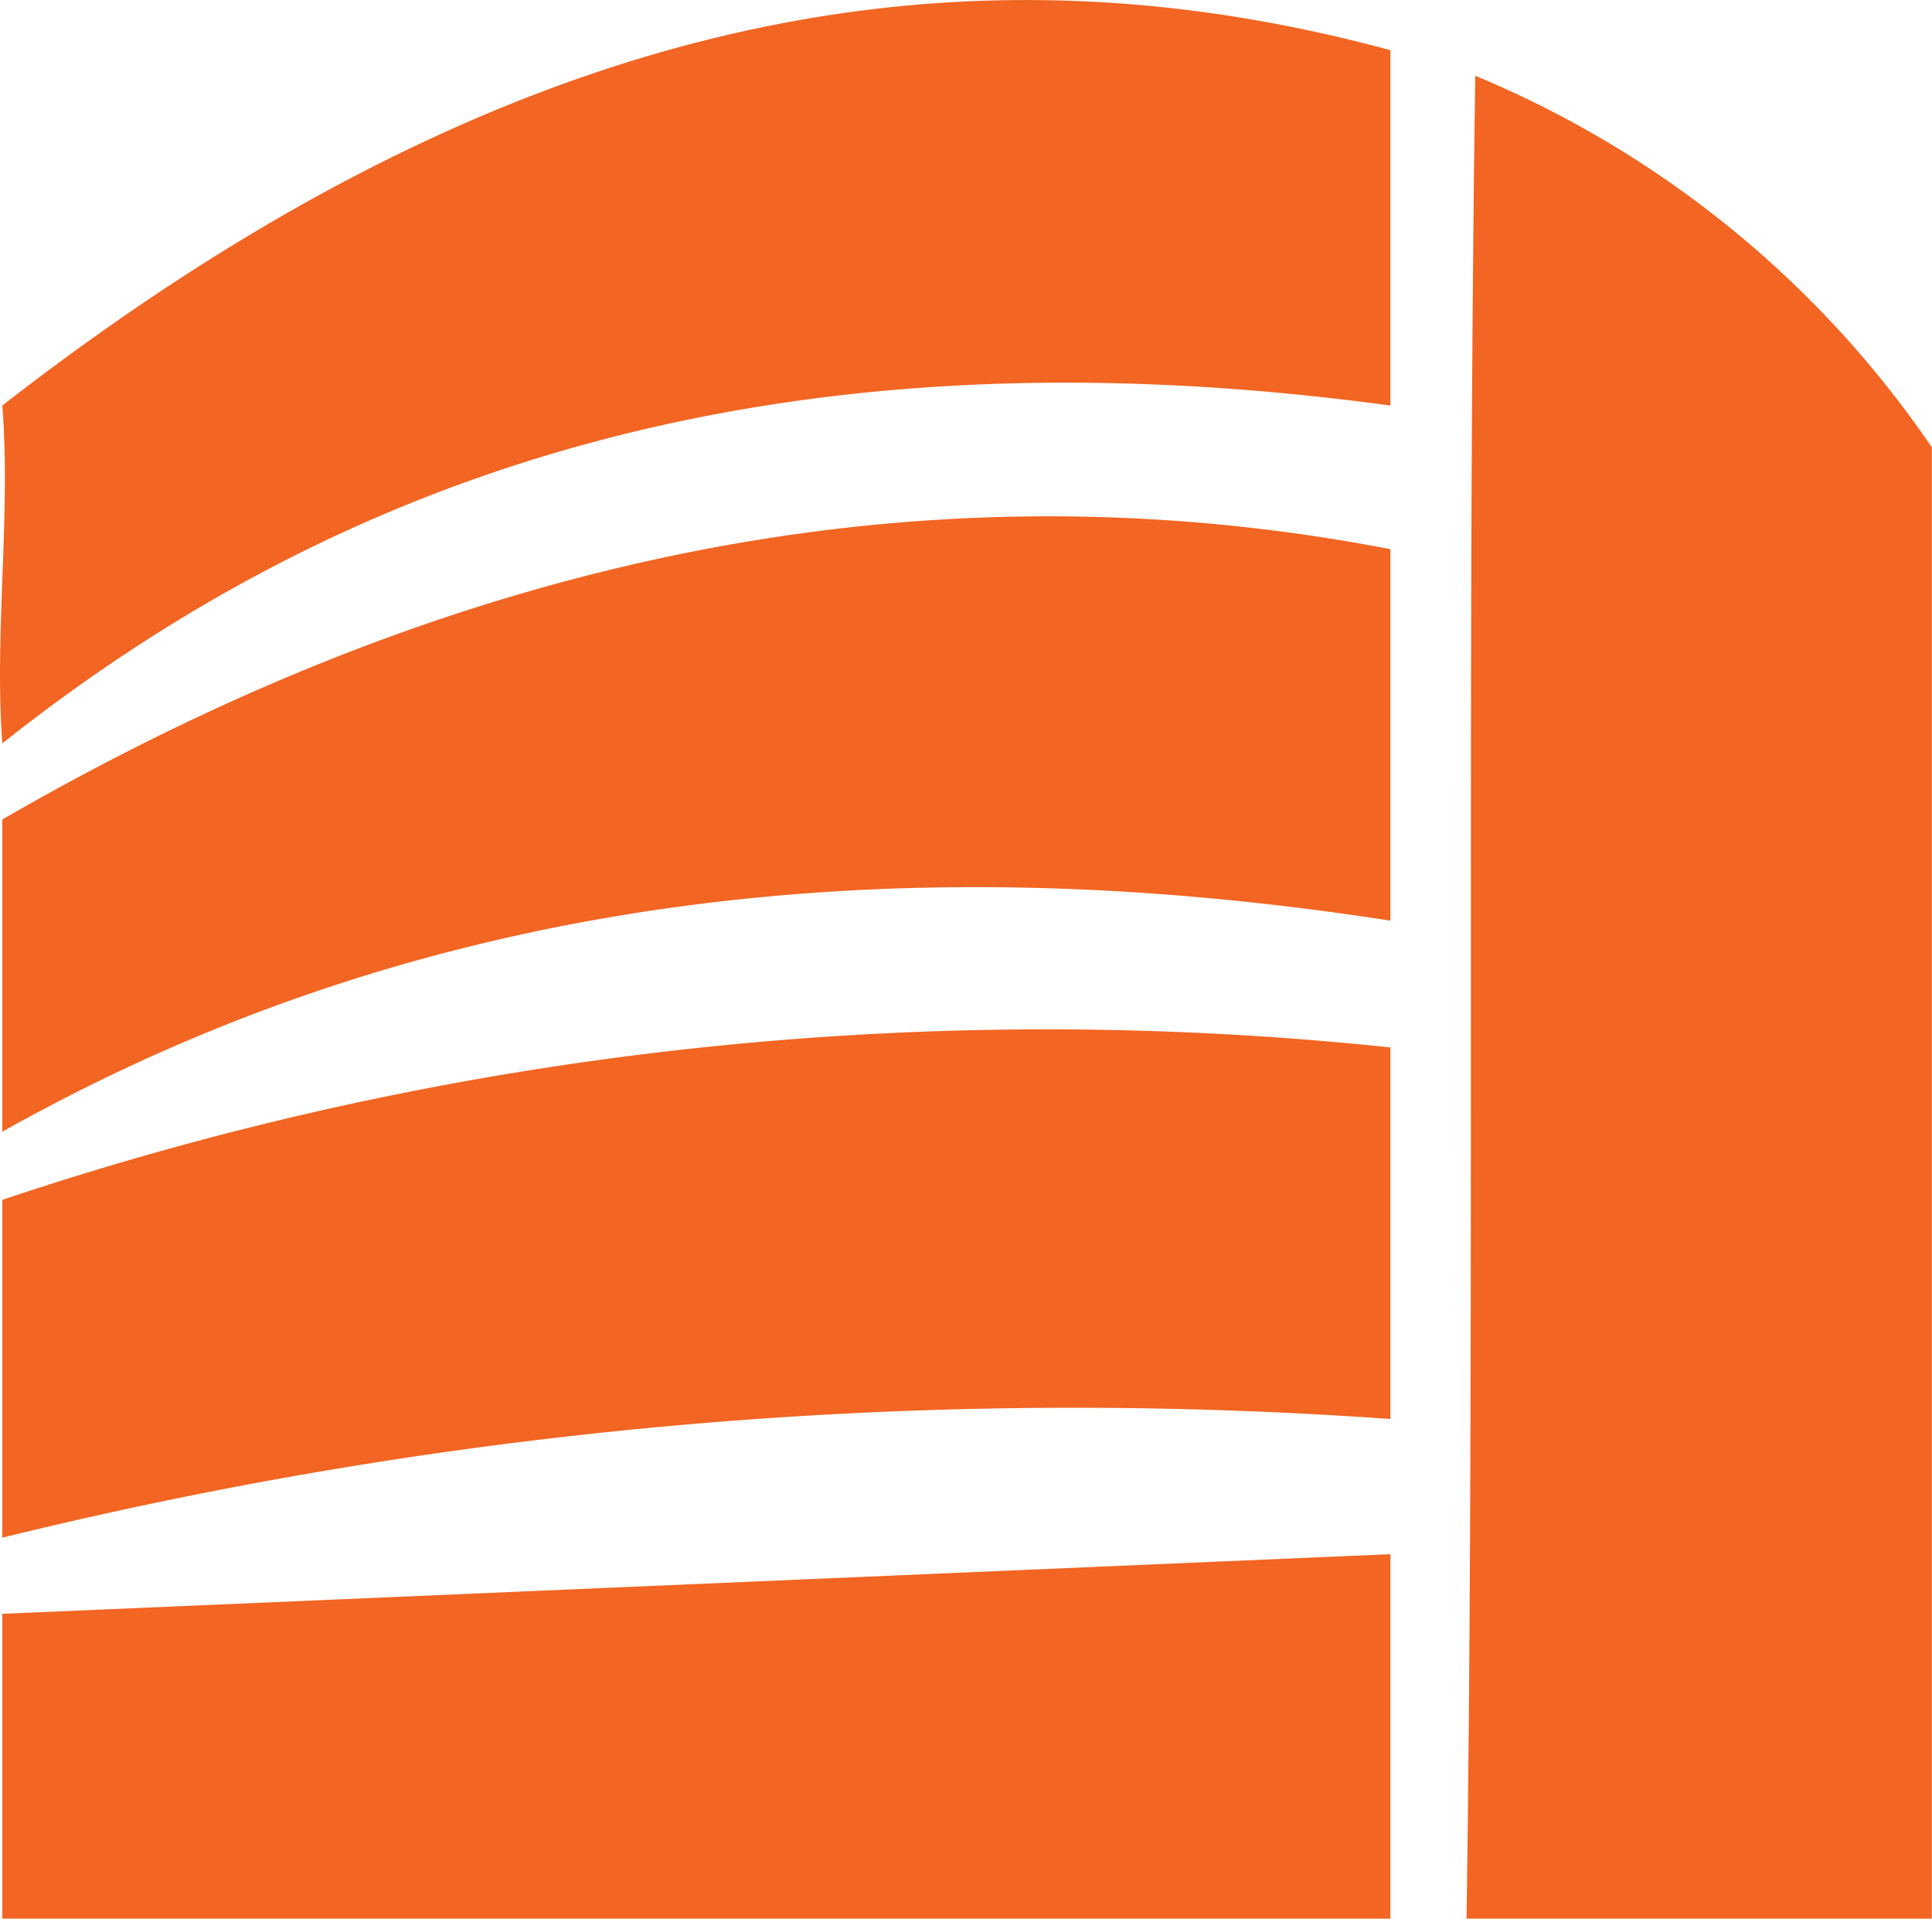<svg xmlns="http://www.w3.org/2000/svg" width="31.873" height="31.65" viewBox="0 0 31.873 31.65">
  <g id="Group_116" data-name="Group 116" transform="translate(-644.98 308.838)">
    <path id="Path_136" data-name="Path 136" d="M645.018-282.216v5.028h22.9V-283.2Zm24.3-25.372c-.144,9.9,0,20.49-.144,30.4h7.676v-24.271a17,17,0,0,0-7.532-6.129Zm-24.3,5.44c.144,1.8-.134,3.76,0,5.573,5.45-4.328,12.569-6.975,22.9-5.573v-5.862c-6.7-1.813-14.106-.979-22.9,5.862Zm0,6.829v5.15c6.428-3.615,13.97-4.872,22.9-3.481v-6.129c-7.264-1.4-14.94-.145-22.9,4.46Zm0,6.274v5.573a73.939,73.939,0,0,1,22.9-1.958v-6.129a54.145,54.145,0,0,0-22.9,2.514Z" fill="#f26522" fill-rule="evenodd"/>
  </g>
</svg>
